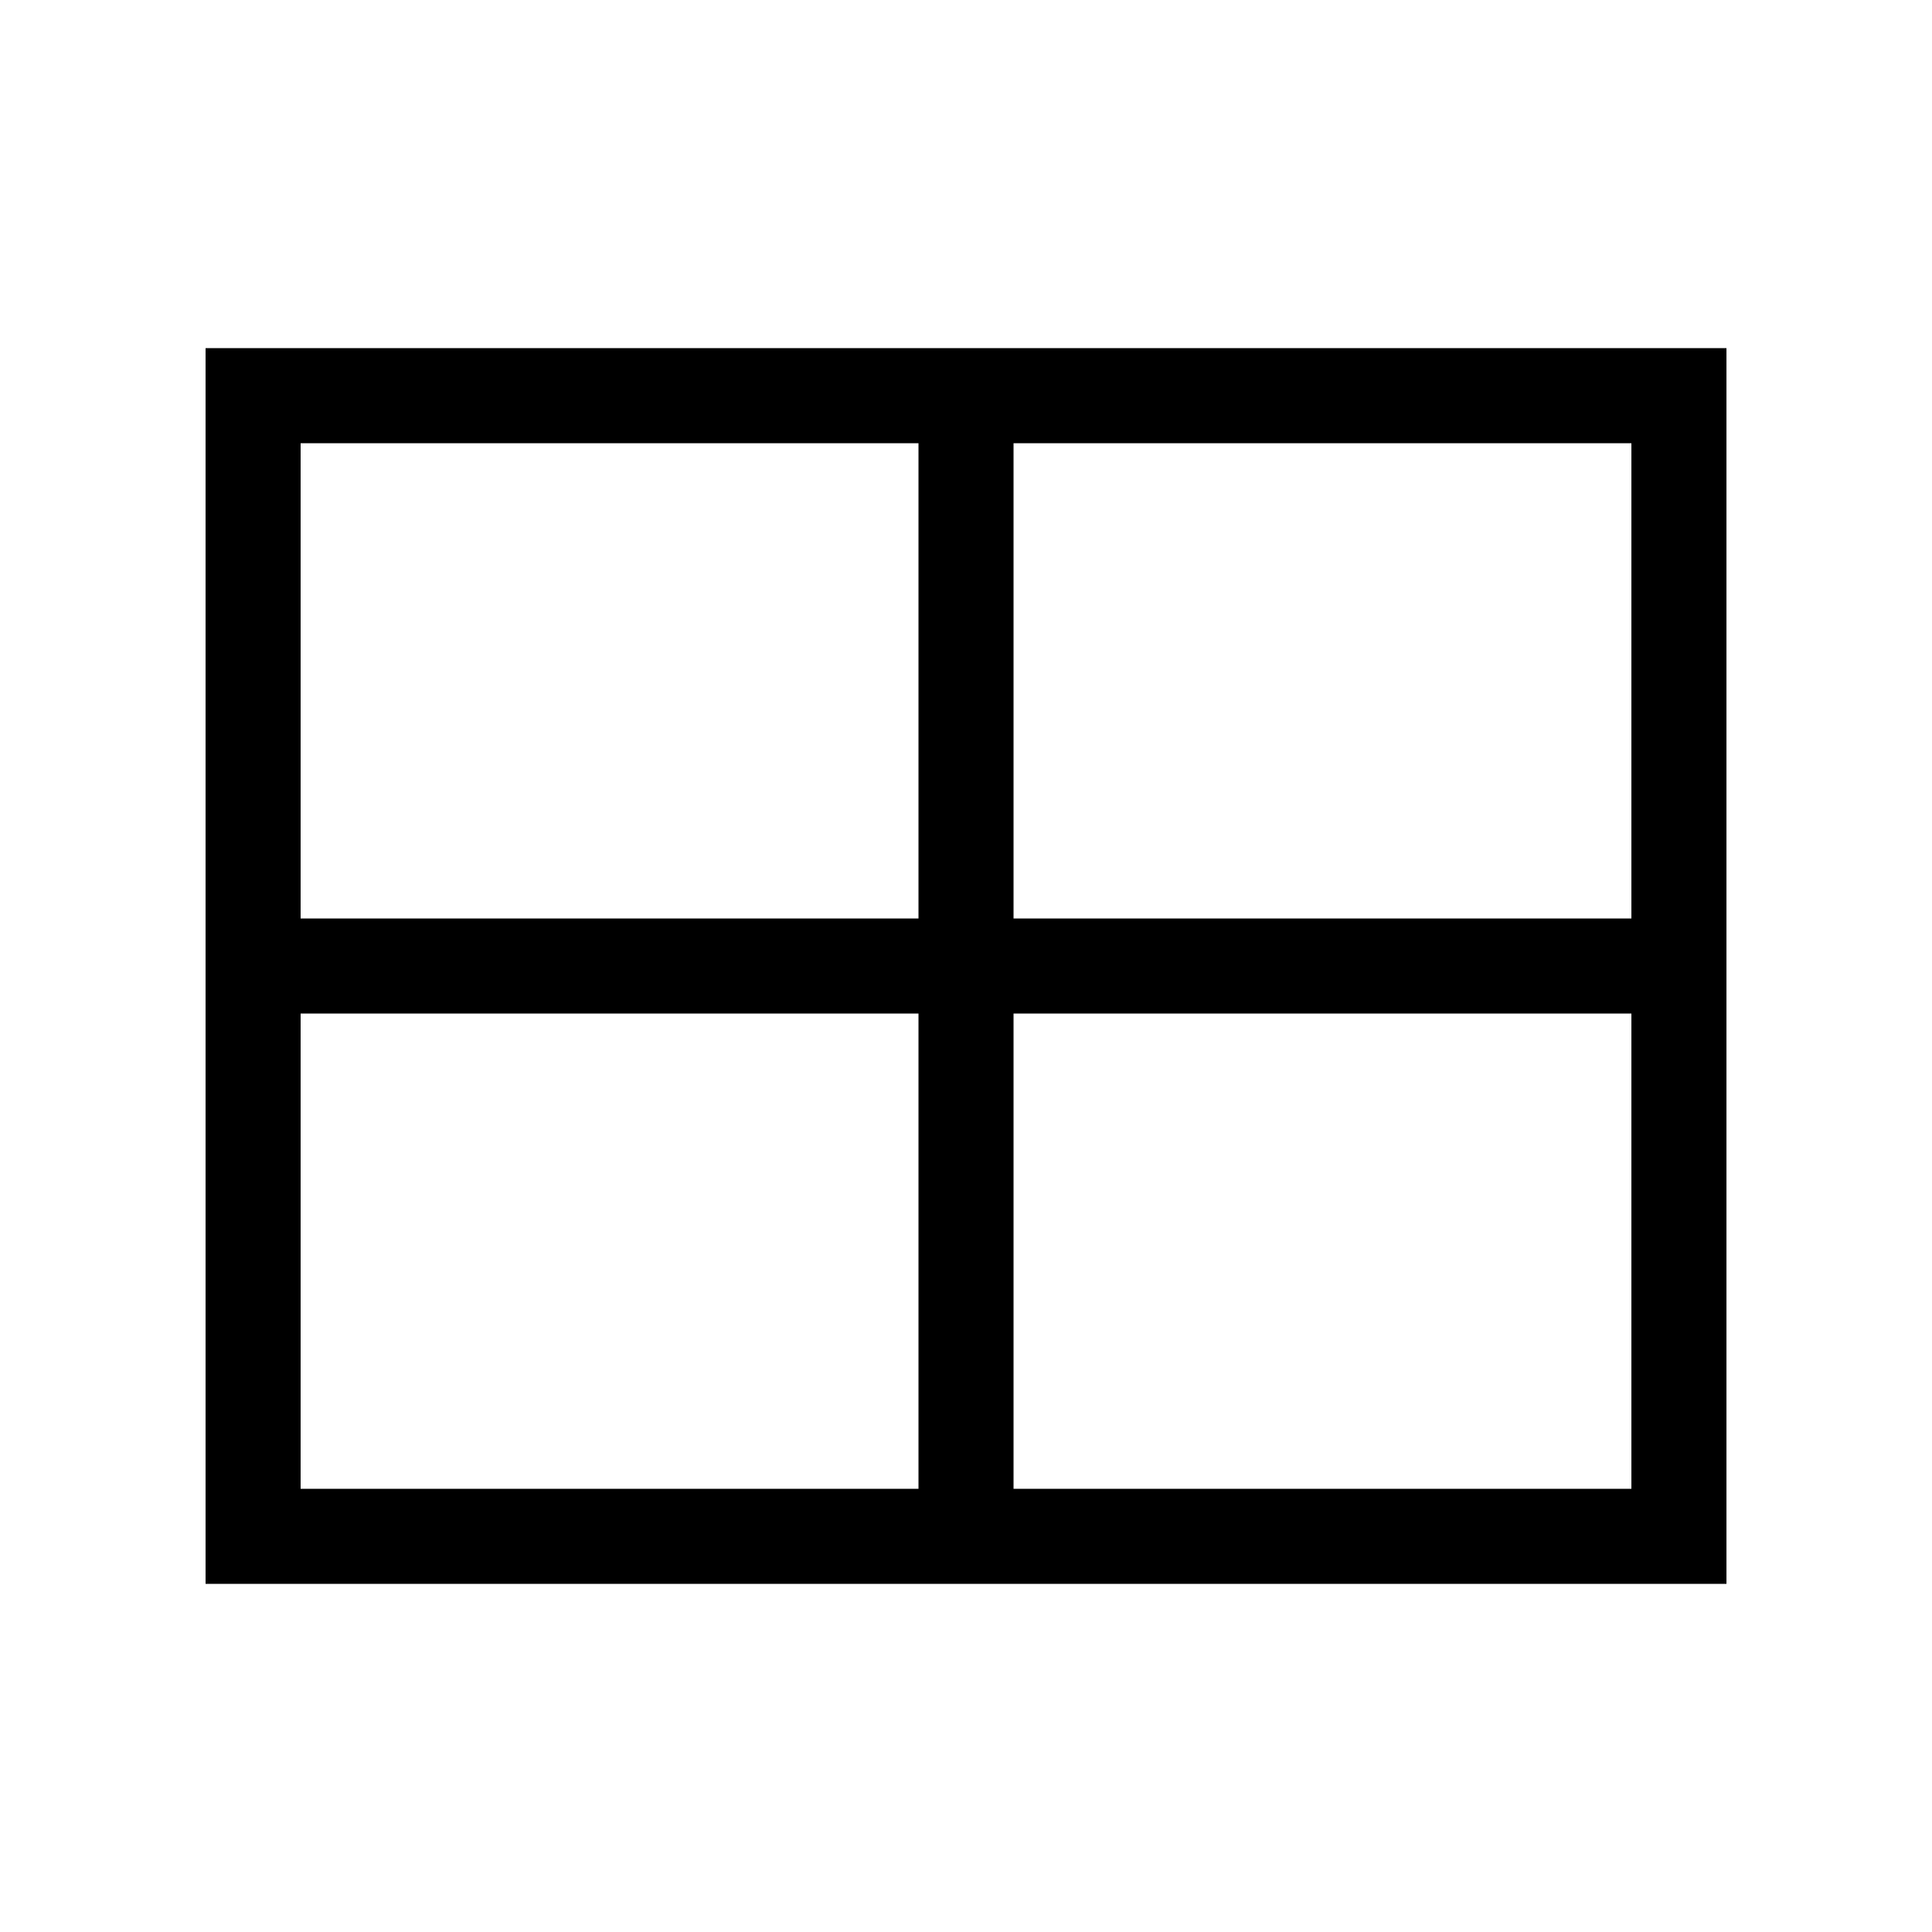 <?xml version="1.0" encoding="UTF-8"?>
<!-- Uploaded to: SVG Repo, www.svgrepo.com, Generator: SVG Repo Mixer Tools -->
<svg fill="#000000" width="800px" height="800px" version="1.1" viewBox="144 144 512 512" xmlns="http://www.w3.org/2000/svg">
 <path d="m198.48 563.74h403.05v-327.48h-403.05zm25.188-151.14h163.74v125.95h-163.74zm188.93 125.95v-125.95h163.74v125.95zm163.74-151.14h-163.74v-125.95h163.74zm-188.93-125.95v125.95h-163.74v-125.95z"/>
</svg>